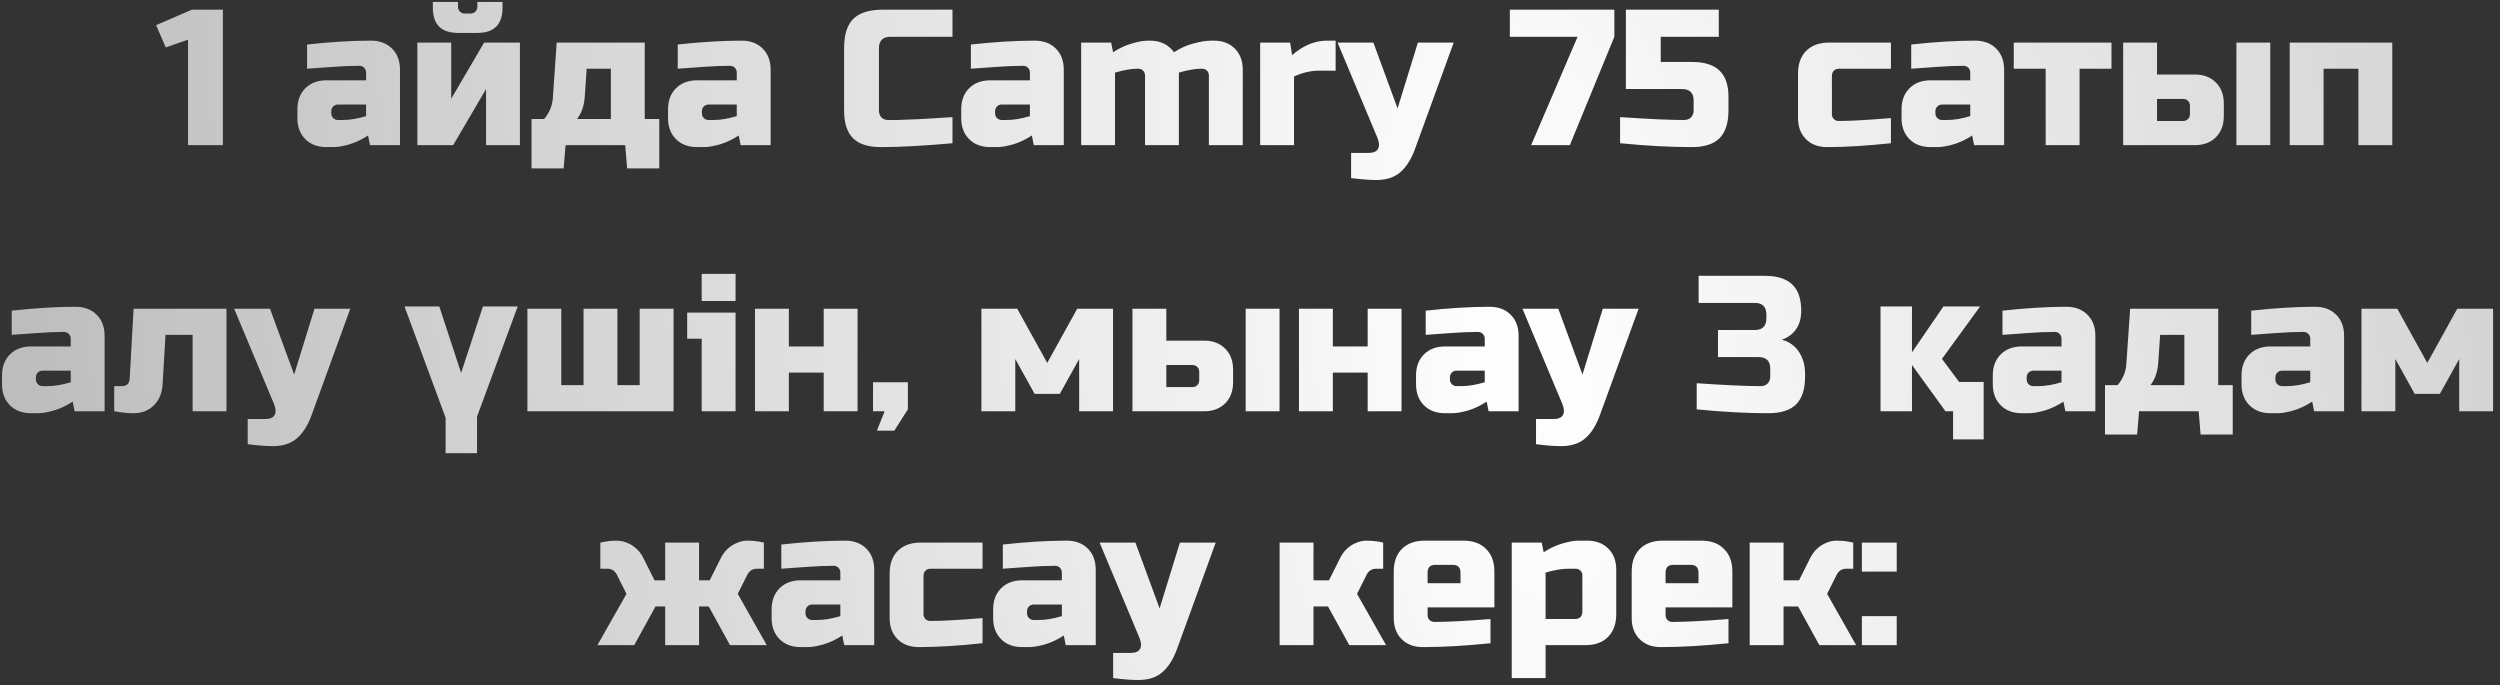 <?xml version="1.0" encoding="UTF-8"?> <svg xmlns="http://www.w3.org/2000/svg" width="310" height="85" viewBox="0 0 310 85" fill="none"><rect x="0" y="0" width="310" height="85" fill="#333333" stroke="none"/><path d="M23.316 18V4.92L20.555 5.88L19.355 3.12L23.796 1.2H27.636V18H23.316ZM42.517 14.88C43.365 14.88 44.325 14.72 45.397 14.4V12.96H41.917C41.677 12.96 41.477 13.04 41.317 13.2C41.157 13.36 41.077 13.56 41.077 13.8V14.04C41.077 14.28 41.157 14.48 41.317 14.64C41.477 14.8 41.677 14.88 41.917 14.88H42.517ZM38.077 5.52C41.005 5.2 43.645 5.04 45.997 5.04C47.085 5.04 47.957 5.368 48.613 6.024C49.269 6.68 49.597 7.552 49.597 8.64V18H45.877L45.637 16.8C44.885 17.296 44.109 17.664 43.309 17.904C42.525 18.128 41.861 18.24 41.317 18.24H40.477C39.389 18.24 38.517 17.912 37.861 17.256C37.205 16.6 36.877 15.728 36.877 14.64V13.56C36.877 12.472 37.205 11.6 37.861 10.944C38.517 10.288 39.389 9.96 40.477 9.96H45.397V9C45.397 8.76 45.317 8.56 45.157 8.4C44.997 8.24 44.797 8.16 44.557 8.16C43.517 8.16 42.365 8.208 41.101 8.304C39.853 8.4 38.845 8.472 38.077 8.52V5.52ZM56.791 4.08C54.711 4.08 53.671 3.04 53.671 0.96V0.24H56.791V0.84C56.791 1.08 56.871 1.28 57.031 1.44C57.191 1.6 57.391 1.68 57.631 1.68H58.351C58.591 1.68 58.791 1.6 58.951 1.44C59.111 1.28 59.191 1.08 59.191 0.84V0.24H62.311V0.96C62.311 3.04 61.271 4.08 59.191 4.08H56.791ZM60.031 5.28H64.471V18H60.271V11.04L56.191 18H51.751V5.28H55.951V12.24L60.031 5.28ZM72.508 12C72.428 13.12 72.108 14.04 71.548 14.76H75.748V8.52H72.748L72.508 12ZM79.948 5.28V14.76H81.748V20.88H77.764L77.524 18H70.132L69.892 20.88H65.908V14.76H67.468C68.108 14.008 68.468 13.168 68.548 12.24L69.028 5.28H79.948ZM88.478 14.88C89.326 14.88 90.286 14.72 91.358 14.4V12.96H87.878C87.638 12.96 87.438 13.04 87.278 13.2C87.118 13.36 87.038 13.56 87.038 13.8V14.04C87.038 14.28 87.118 14.48 87.278 14.64C87.438 14.8 87.638 14.88 87.878 14.88H88.478ZM84.038 5.52C86.966 5.2 89.606 5.04 91.958 5.04C93.046 5.04 93.918 5.368 94.574 6.024C95.23 6.68 95.558 7.552 95.558 8.64V18H91.838L91.598 16.8C90.846 17.296 90.07 17.664 89.27 17.904C88.486 18.128 87.822 18.24 87.278 18.24H86.438C85.35 18.24 84.478 17.912 83.822 17.256C83.166 16.6 82.838 15.728 82.838 14.64V13.56C82.838 12.472 83.166 11.6 83.822 10.944C84.478 10.288 85.35 9.96 86.438 9.96H91.358V9C91.358 8.76 91.278 8.56 91.118 8.4C90.958 8.24 90.758 8.16 90.518 8.16C89.478 8.16 88.326 8.208 87.062 8.304C85.814 8.4 84.806 8.472 84.038 8.52V5.52ZM118.107 17.76C114.539 18.08 111.579 18.24 109.227 18.24C107.659 18.24 106.507 17.872 105.771 17.136C105.035 16.4 104.667 15.248 104.667 13.68V6C104.667 4.32 105.043 3.104 105.795 2.352C106.563 1.584 107.787 1.2 109.467 1.2H118.107V4.56H110.427C109.467 4.56 108.987 5.04 108.987 6V13.68C108.987 14.048 109.091 14.344 109.299 14.568C109.523 14.776 109.803 14.88 110.139 14.88C110.475 14.88 110.843 14.88 111.243 14.88C111.643 14.864 112.059 14.848 112.491 14.832C112.923 14.816 113.355 14.8 113.787 14.784C114.235 14.768 114.803 14.736 115.491 14.688C116.195 14.64 117.067 14.584 118.107 14.52V17.76ZM124.83 14.88C125.678 14.88 126.638 14.72 127.71 14.4V12.96H124.23C123.99 12.96 123.79 13.04 123.63 13.2C123.47 13.36 123.39 13.56 123.39 13.8V14.04C123.39 14.28 123.47 14.48 123.63 14.64C123.79 14.8 123.99 14.88 124.23 14.88H124.83ZM120.39 5.52C123.318 5.2 125.958 5.04 128.31 5.04C129.398 5.04 130.27 5.368 130.926 6.024C131.582 6.68 131.91 7.552 131.91 8.64V18H128.19L127.95 16.8C127.198 17.296 126.422 17.664 125.622 17.904C124.838 18.128 124.174 18.24 123.63 18.24H122.79C121.702 18.24 120.83 17.912 120.174 17.256C119.518 16.6 119.19 15.728 119.19 14.64V13.56C119.19 12.472 119.518 11.6 120.174 10.944C120.83 10.288 121.702 9.96 122.79 9.96H127.71V9C127.71 8.76 127.63 8.56 127.47 8.4C127.31 8.24 127.11 8.16 126.87 8.16C125.83 8.16 124.678 8.208 123.414 8.304C122.166 8.4 121.158 8.472 120.39 8.52V5.52ZM142.583 5.04C143.879 5.04 144.879 5.52 145.583 6.48C146.319 5.984 147.111 5.624 147.959 5.4C148.823 5.16 149.591 5.04 150.263 5.04H150.503C151.591 5.04 152.463 5.368 153.119 6.024C153.775 6.68 154.103 7.552 154.103 8.64V18H149.903V9.36C149.903 9.12 149.823 8.92 149.663 8.76C149.503 8.6 149.303 8.52 149.063 8.52H148.943C148.223 8.52 147.303 8.68 146.183 9V18H141.983V9.36C141.983 9.12 141.903 8.92 141.743 8.76C141.583 8.6 141.383 8.52 141.143 8.52H141.023C140.303 8.52 139.383 8.68 138.263 9V18H134.063V5.28H137.783L138.023 6.48C138.775 5.984 139.543 5.624 140.327 5.4C141.127 5.16 141.799 5.04 142.343 5.04H142.583ZM163.579 8.76C162.571 8.76 161.531 9 160.459 9.48V18H156.259V5.28H159.979L160.219 6.84C161.595 5.64 163.035 5.04 164.539 5.04H165.619V8.76H163.579ZM170.658 22.32C169.81 22.32 168.77 22.24 167.538 22.08V18.96H169.698C170.306 18.96 170.698 18.792 170.874 18.456C171.066 18.12 171.034 17.648 170.778 17.04L165.858 5.28H170.298L173.298 13.44L175.818 5.28H180.258L175.458 18.48C174.994 19.744 174.394 20.696 173.658 21.336C172.922 21.992 171.922 22.32 170.658 22.32ZM187.22 1.2H200.18V4.56L194.66 18H189.86L195.62 4.56H187.22V1.2ZM209.77 18.24C207.098 18.24 204.138 18.08 200.89 17.76V14.52C204.426 14.76 207.066 14.88 208.81 14.88C209.178 14.88 209.466 14.776 209.674 14.568C209.898 14.344 210.01 14.048 210.01 13.68V12.48C210.01 11.52 209.53 11.04 208.57 11.04H201.61V1.2H213.13V4.56H205.93V7.68H209.77C211.338 7.68 212.49 8.04 213.226 8.76C213.962 9.464 214.33 10.544 214.33 12V13.68C214.33 15.248 213.962 16.4 213.226 17.136C212.49 17.872 211.338 18.24 209.77 18.24ZM234.476 17.76C231.484 18.08 228.844 18.24 226.556 18.24C225.468 18.24 224.596 17.912 223.94 17.256C223.284 16.6 222.956 15.728 222.956 14.64V9.12C222.956 7.92 223.292 6.984 223.964 6.312C224.652 5.624 225.596 5.28 226.796 5.28H234.476V8.52H228.116C227.476 8.52 227.156 8.84 227.156 9.48V14.16C227.156 14.4 227.236 14.6 227.396 14.76C227.556 14.92 227.756 15 227.996 15C229.436 15 231.596 14.88 234.476 14.64V17.76ZM241.431 14.88C242.279 14.88 243.239 14.72 244.311 14.4V12.96H240.831C240.591 12.96 240.391 13.04 240.231 13.2C240.071 13.36 239.991 13.56 239.991 13.8V14.04C239.991 14.28 240.071 14.48 240.231 14.64C240.391 14.8 240.591 14.88 240.831 14.88H241.431ZM236.991 5.52C239.919 5.2 242.559 5.04 244.911 5.04C245.999 5.04 246.871 5.368 247.527 6.024C248.183 6.68 248.511 7.552 248.511 8.64V18H244.791L244.551 16.8C243.799 17.296 243.023 17.664 242.223 17.904C241.439 18.128 240.775 18.24 240.231 18.24H239.391C238.303 18.24 237.431 17.912 236.775 17.256C236.119 16.6 235.791 15.728 235.791 14.64V13.56C235.791 12.472 236.119 11.6 236.775 10.944C237.431 10.288 238.303 9.96 239.391 9.96H244.311V9C244.311 8.76 244.231 8.56 244.071 8.4C243.911 8.24 243.711 8.16 243.471 8.16C242.431 8.16 241.279 8.208 240.015 8.304C238.767 8.4 237.759 8.472 236.991 8.52V5.52ZM257.865 8.52V18H253.665V8.52H249.705V5.28H261.825V8.52H257.865ZM263.274 18V5.28H267.474V9.24H272.154C273.242 9.24 274.114 9.568 274.77 10.224C275.426 10.88 275.754 11.752 275.754 12.84V14.4C275.754 15.488 275.426 16.36 274.77 17.016C274.114 17.672 273.242 18 272.154 18H263.274ZM270.714 15C270.954 15 271.154 14.92 271.314 14.76C271.474 14.6 271.554 14.4 271.554 14.16V13.104C271.554 12.864 271.474 12.664 271.314 12.504C271.154 12.344 270.954 12.264 270.714 12.264H267.474V15H270.714ZM281.514 18H277.314V5.28H281.514V18ZM296.643 5.28V18H292.443V8.52H288.123V18H283.923V5.28H296.643ZM5.89 47.88C6.738 47.88 7.698 47.72 8.77 47.4V45.96H5.29C5.05 45.96 4.85 46.04 4.69 46.2C4.53 46.36 4.45 46.56 4.45 46.8V47.04C4.45 47.28 4.53 47.48 4.69 47.64C4.85 47.8 5.05 47.88 5.29 47.88H5.89ZM1.45 38.52C4.378 38.2 7.018 38.04 9.37 38.04C10.458 38.04 11.33 38.368 11.986 39.024C12.642 39.68 12.97 40.552 12.97 41.64V51H9.25L9.01 49.8C8.258 50.296 7.482 50.664 6.682 50.904C5.898 51.128 5.234 51.24 4.69 51.24H3.85C2.762 51.24 1.89 50.912 1.234 50.256C0.578 49.6 0.25 48.728 0.25 47.64V46.56C0.25 45.472 0.578 44.6 1.234 43.944C1.89 43.288 2.762 42.96 3.85 42.96H8.77V42C8.77 41.76 8.69 41.56 8.53 41.4C8.37 41.24 8.17 41.16 7.93 41.16C6.89 41.16 5.738 41.208 4.474 41.304C3.226 41.4 2.218 41.472 1.45 41.52V38.52ZM16.564 51.24C15.876 51.24 15.076 51.16 14.164 51V47.88H15.124C15.732 47.88 16.052 47.56 16.084 46.92L16.564 38.28H28.084V51H23.884V41.52H20.524L20.164 47.64C20.1 48.728 19.74 49.6 19.084 50.256C18.428 50.912 17.588 51.24 16.564 51.24ZM33.835 55.32C32.987 55.32 31.947 55.24 30.715 55.08V51.96H32.875C33.483 51.96 33.875 51.792 34.051 51.456C34.243 51.12 34.211 50.648 33.955 50.04L29.035 38.28H33.475L36.475 46.44L38.995 38.28H43.435L38.635 51.48C38.171 52.744 37.571 53.696 36.835 54.336C36.099 54.992 35.099 55.32 33.835 55.32ZM59.882 38H64.198L59.154 51.65V56.2H55.254V51.806L50.158 38H54.474L57.178 46.242L59.882 38ZM65.399 51V38.28H69.599V47.76H72.359V38.28H76.559V47.76H79.319V38.28H83.519V51H65.399ZM91.21 38.76V51H87.01V42H85.21V38.76H91.21ZM87.01 33.96H91.21V37.32H87.01V33.96ZM102.138 42.96V38.28H106.338V51H102.138V46.2H97.818V51H93.618V38.28H97.818V42.96H102.138ZM108.255 47.4H112.575V50.76L110.895 53.4H108.735L109.695 51H108.255V47.4ZM131.416 48.84H128.296L125.896 44.52V51H121.696V38.28H126.136L129.856 45L133.576 38.28H138.016V51H133.816V44.52L131.416 48.84ZM140.423 51V38.28H144.623V42.24H149.303C150.391 42.24 151.263 42.568 151.919 43.224C152.575 43.88 152.903 44.752 152.903 45.84V47.4C152.903 48.488 152.575 49.36 151.919 50.016C151.263 50.672 150.391 51 149.303 51H140.423ZM147.863 48C148.103 48 148.303 47.92 148.463 47.76C148.623 47.6 148.703 47.4 148.703 47.16V46.104C148.703 45.864 148.623 45.664 148.463 45.504C148.303 45.344 148.103 45.264 147.863 45.264H144.623V48H147.863ZM158.663 51H154.463V38.28H158.663V51ZM169.591 42.96V38.28H173.791V51H169.591V46.2H165.271V51H161.071V38.28H165.271V42.96H169.591ZM181.228 47.88C182.076 47.88 183.036 47.72 184.108 47.4V45.96H180.628C180.388 45.96 180.188 46.04 180.028 46.2C179.868 46.36 179.788 46.56 179.788 46.8V47.04C179.788 47.28 179.868 47.48 180.028 47.64C180.188 47.8 180.388 47.88 180.628 47.88H181.228ZM176.788 38.52C179.716 38.2 182.356 38.04 184.708 38.04C185.796 38.04 186.668 38.368 187.324 39.024C187.98 39.68 188.308 40.552 188.308 41.64V51H184.588L184.348 49.8C183.596 50.296 182.82 50.664 182.02 50.904C181.236 51.128 180.572 51.24 180.028 51.24H179.188C178.1 51.24 177.228 50.912 176.572 50.256C175.916 49.6 175.588 48.728 175.588 47.64V46.56C175.588 45.472 175.916 44.6 176.572 43.944C177.228 43.288 178.1 42.96 179.188 42.96H184.108V42C184.108 41.76 184.028 41.56 183.868 41.4C183.708 41.24 183.508 41.16 183.268 41.16C182.228 41.16 181.076 41.208 179.812 41.304C178.564 41.4 177.556 41.472 176.788 41.52V38.52ZM193.587 55.32C192.739 55.32 191.699 55.24 190.467 55.08V51.96H192.627C193.235 51.96 193.627 51.792 193.803 51.456C193.995 51.12 193.963 50.648 193.707 50.04L188.787 38.28H193.227L196.227 46.44L198.747 38.28H203.187L198.387 51.48C197.923 52.744 197.323 53.696 196.587 54.336C195.851 54.992 194.851 55.32 193.587 55.32ZM219.27 51.24C216.598 51.24 213.638 51.08 210.39 50.76V47.52C213.926 47.76 216.566 47.88 218.31 47.88C218.678 47.88 218.966 47.776 219.174 47.568C219.398 47.344 219.51 47.048 219.51 46.68V45.72C219.51 44.76 219.03 44.28 218.07 44.28H213.03V40.92H217.59C218.55 40.92 219.03 40.44 219.03 39.48V39C219.03 38.04 218.55 37.56 217.59 37.56H210.63V34.2H218.79C220.358 34.2 221.51 34.56 222.246 35.28C222.982 35.984 223.35 37.064 223.35 38.52C223.35 39.48 223.126 40.264 222.678 40.872C222.246 41.464 221.67 41.88 220.95 42.12C222.246 42.472 223.126 43.336 223.59 44.712C223.75 45.208 223.83 45.784 223.83 46.44V46.68C223.83 48.248 223.462 49.4 222.726 50.136C221.99 50.872 220.838 51.24 219.27 51.24ZM241.244 51L237.084 45.254V51H233.184V38H237.084V43.694L240.984 38H245.534L240.802 44.5L242.934 47.36H245.976V54.484H242.18V51H241.244ZM252.746 47.88C253.594 47.88 254.554 47.72 255.626 47.4V45.96H252.146C251.906 45.96 251.706 46.04 251.546 46.2C251.386 46.36 251.306 46.56 251.306 46.8V47.04C251.306 47.28 251.386 47.48 251.546 47.64C251.706 47.8 251.906 47.88 252.146 47.88H252.746ZM248.306 38.52C251.234 38.2 253.874 38.04 256.226 38.04C257.314 38.04 258.186 38.368 258.842 39.024C259.498 39.68 259.826 40.552 259.826 41.64V51H256.106L255.866 49.8C255.114 50.296 254.338 50.664 253.538 50.904C252.754 51.128 252.09 51.24 251.546 51.24H250.706C249.618 51.24 248.746 50.912 248.09 50.256C247.434 49.6 247.106 48.728 247.106 47.64V46.56C247.106 45.472 247.434 44.6 248.09 43.944C248.746 43.288 249.618 42.96 250.706 42.96H255.626V42C255.626 41.76 255.546 41.56 255.386 41.4C255.226 41.24 255.026 41.16 254.786 41.16C253.746 41.16 252.594 41.208 251.33 41.304C250.082 41.4 249.074 41.472 248.306 41.52V38.52ZM267.619 45C267.539 46.12 267.219 47.04 266.659 47.76H270.859V41.52H267.859L267.619 45ZM275.059 38.28V47.76H276.859V53.88H272.875L272.635 51H265.243L265.003 53.88H261.019V47.76H262.579C263.219 47.008 263.579 46.168 263.659 45.24L264.139 38.28H275.059ZM283.59 47.88C284.438 47.88 285.398 47.72 286.47 47.4V45.96H282.99C282.75 45.96 282.55 46.04 282.39 46.2C282.23 46.36 282.15 46.56 282.15 46.8V47.04C282.15 47.28 282.23 47.48 282.39 47.64C282.55 47.8 282.75 47.88 282.99 47.88H283.59ZM279.15 38.52C282.078 38.2 284.718 38.04 287.07 38.04C288.158 38.04 289.03 38.368 289.686 39.024C290.342 39.68 290.67 40.552 290.67 41.64V51H286.95L286.71 49.8C285.958 50.296 285.182 50.664 284.382 50.904C283.598 51.128 282.934 51.24 282.39 51.24H281.55C280.462 51.24 279.59 50.912 278.934 50.256C278.278 49.6 277.95 48.728 277.95 47.64V46.56C277.95 45.472 278.278 44.6 278.934 43.944C279.59 43.288 280.462 42.96 281.55 42.96H286.47V42C286.47 41.76 286.39 41.56 286.23 41.4C286.07 41.24 285.87 41.16 285.63 41.16C284.59 41.16 283.438 41.208 282.174 41.304C280.926 41.4 279.918 41.472 279.15 41.52V38.52ZM302.543 48.84H299.423L297.023 44.52V51H292.823V38.28H297.263L300.983 45L304.703 38.28H309.143V51H304.943V44.52L302.543 48.84ZM78.642 80H74.082L77.682 73.64L76.482 71.24C76.226 70.76 75.826 70.52 75.282 70.52H74.442V67.28L75.042 67.16C75.474 67.08 75.914 67.04 76.362 67.04C76.81 67.04 77.21 67.104 77.562 67.232C77.93 67.36 78.258 67.528 78.546 67.736C79.106 68.136 79.538 68.664 79.842 69.32L81.162 71.96H82.482V67.28H86.682V71.96H88.002L89.322 69.32C89.802 68.296 90.562 67.6 91.602 67.232C91.954 67.104 92.306 67.04 92.658 67.04C93.202 67.04 93.69 67.08 94.122 67.16L94.722 67.28V70.52H93.882C93.338 70.52 92.938 70.76 92.682 71.24L91.482 73.64L95.082 80H90.522L87.882 75.2H86.682V80H82.482V75.2H81.282L78.642 80ZM101.322 76.88C102.17 76.88 103.13 76.72 104.202 76.4V74.96H100.722C100.482 74.96 100.282 75.04 100.122 75.2C99.962 75.36 99.882 75.56 99.882 75.8V76.04C99.882 76.28 99.962 76.48 100.122 76.64C100.282 76.8 100.482 76.88 100.722 76.88H101.322ZM96.882 67.52C99.81 67.2 102.45 67.04 104.802 67.04C105.89 67.04 106.762 67.368 107.418 68.024C108.074 68.68 108.402 69.552 108.402 70.64V80H104.682L104.442 78.8C103.69 79.296 102.914 79.664 102.114 79.904C101.33 80.128 100.666 80.24 100.122 80.24H99.282C98.194 80.24 97.322 79.912 96.666 79.256C96.01 78.6 95.682 77.728 95.682 76.64V75.56C95.682 74.472 96.01 73.6 96.666 72.944C97.322 72.288 98.194 71.96 99.282 71.96H104.202V71C104.202 70.76 104.122 70.56 103.962 70.4C103.802 70.24 103.602 70.16 103.362 70.16C102.322 70.16 101.17 70.208 99.906 70.304C98.658 70.4 97.65 70.472 96.882 70.52V67.52ZM121.835 79.76C118.843 80.08 116.203 80.24 113.915 80.24C112.827 80.24 111.955 79.912 111.299 79.256C110.643 78.6 110.315 77.728 110.315 76.64V71.12C110.315 69.92 110.651 68.984 111.323 68.312C112.011 67.624 112.955 67.28 114.155 67.28H121.835V70.52H115.475C114.835 70.52 114.515 70.84 114.515 71.48V76.16C114.515 76.4 114.595 76.6 114.755 76.76C114.915 76.92 115.115 77 115.355 77C116.795 77 118.955 76.88 121.835 76.64V79.76ZM128.791 76.88C129.639 76.88 130.599 76.72 131.671 76.4V74.96H128.191C127.951 74.96 127.751 75.04 127.591 75.2C127.431 75.36 127.351 75.56 127.351 75.8V76.04C127.351 76.28 127.431 76.48 127.591 76.64C127.751 76.8 127.951 76.88 128.191 76.88H128.791ZM124.351 67.52C127.279 67.2 129.919 67.04 132.271 67.04C133.359 67.04 134.231 67.368 134.887 68.024C135.543 68.68 135.871 69.552 135.871 70.64V80H132.151L131.911 78.8C131.159 79.296 130.383 79.664 129.583 79.904C128.799 80.128 128.135 80.24 127.591 80.24H126.751C125.663 80.24 124.791 79.912 124.135 79.256C123.479 78.6 123.151 77.728 123.151 76.64V75.56C123.151 74.472 123.479 73.6 124.135 72.944C124.791 72.288 125.663 71.96 126.751 71.96H131.671V71C131.671 70.76 131.591 70.56 131.431 70.4C131.271 70.24 131.071 70.16 130.831 70.16C129.791 70.16 128.639 70.208 127.375 70.304C126.127 70.4 125.119 70.472 124.351 70.52V67.52ZM141.15 84.32C140.302 84.32 139.262 84.24 138.03 84.08V80.96H140.19C140.798 80.96 141.19 80.792 141.366 80.456C141.558 80.12 141.526 79.648 141.27 79.04L136.35 67.28H140.79L143.79 75.44L146.31 67.28H150.75L145.95 80.48C145.486 81.744 144.886 82.696 144.15 83.336C143.414 83.992 142.414 84.32 141.15 84.32ZM164.673 75.2H162.873V80H158.673V67.28H162.873V71.96H164.793L166.113 69.32C166.593 68.296 167.345 67.6 168.369 67.232C168.737 67.104 169.089 67.04 169.425 67.04C169.969 67.04 170.465 67.08 170.913 67.16L171.513 67.28V70.52H170.673C170.129 70.52 169.729 70.76 169.473 71.24L168.273 73.64L171.873 80H167.313L164.673 75.2ZM177.983 70.04C177.343 70.04 177.023 70.36 177.023 71V72.32H181.103V71C181.103 70.36 180.783 70.04 180.143 70.04H177.983ZM184.823 79.76C181.735 80.08 178.935 80.24 176.423 80.24C175.335 80.24 174.463 79.912 173.807 79.256C173.151 78.6 172.823 77.728 172.823 76.64V70.88C172.823 69.68 173.159 68.744 173.831 68.072C174.519 67.384 175.463 67.04 176.663 67.04H181.463C182.663 67.04 183.599 67.384 184.271 68.072C184.959 68.744 185.303 69.68 185.303 70.88V75.32H177.023V76.28C177.023 76.52 177.103 76.72 177.263 76.88C177.423 77.04 177.623 77.12 177.863 77.12C179.447 77.12 181.767 77 184.823 76.76V79.76ZM194.534 70.52C193.686 70.52 192.726 70.68 191.654 71V76.76H195.254C195.894 76.76 196.214 76.44 196.214 75.8V71.36C196.214 71.12 196.134 70.92 195.974 70.76C195.814 70.6 195.614 70.52 195.374 70.52H194.534ZM191.654 80V84.08H187.454V67.28H191.174L191.414 68.48C192.166 67.984 192.934 67.624 193.718 67.4C194.518 67.16 195.19 67.04 195.734 67.04H196.814C197.902 67.04 198.774 67.368 199.43 68.024C200.086 68.68 200.414 69.552 200.414 70.64V76.16C200.414 77.36 200.07 78.304 199.382 78.992C198.71 79.664 197.774 80 196.574 80H191.654ZM207.491 70.04C206.851 70.04 206.531 70.36 206.531 71V72.32H210.611V71C210.611 70.36 210.291 70.04 209.651 70.04H207.491ZM214.331 79.76C211.243 80.08 208.443 80.24 205.931 80.24C204.843 80.24 203.971 79.912 203.315 79.256C202.659 78.6 202.331 77.728 202.331 76.64V70.88C202.331 69.68 202.667 68.744 203.339 68.072C204.027 67.384 204.971 67.04 206.171 67.04H210.971C212.171 67.04 213.107 67.384 213.779 68.072C214.467 68.744 214.811 69.68 214.811 70.88V75.32H206.531V76.28C206.531 76.52 206.611 76.72 206.771 76.88C206.931 77.04 207.131 77.12 207.371 77.12C208.955 77.12 211.275 77 214.331 76.76V79.76ZM222.962 75.2H221.162V80H216.962V67.28H221.162V71.96H223.082L224.402 69.32C224.882 68.296 225.634 67.6 226.658 67.232C227.026 67.104 227.378 67.04 227.714 67.04C228.258 67.04 228.754 67.08 229.202 67.16L229.802 67.28V70.52H228.962C228.418 70.52 228.018 70.76 227.762 71.24L226.562 73.64L230.162 80H225.602L222.962 75.2ZM230.872 76.4H235.192V80H230.872V76.4ZM230.872 67.28H235.192V70.88H230.872V67.28Z" fill="url(#paint0_radial_89_371)"></path><defs><radialGradient id="paint0_radial_89_371" cx="0" cy="0" r="1" gradientUnits="userSpaceOnUse" gradientTransform="translate(190.068 47.187) rotate(171.569) scale(581.857 1415.22)"><stop stop-color="white"></stop><stop offset="1" stop-color="white" stop-opacity="0"></stop></radialGradient></defs></svg> 